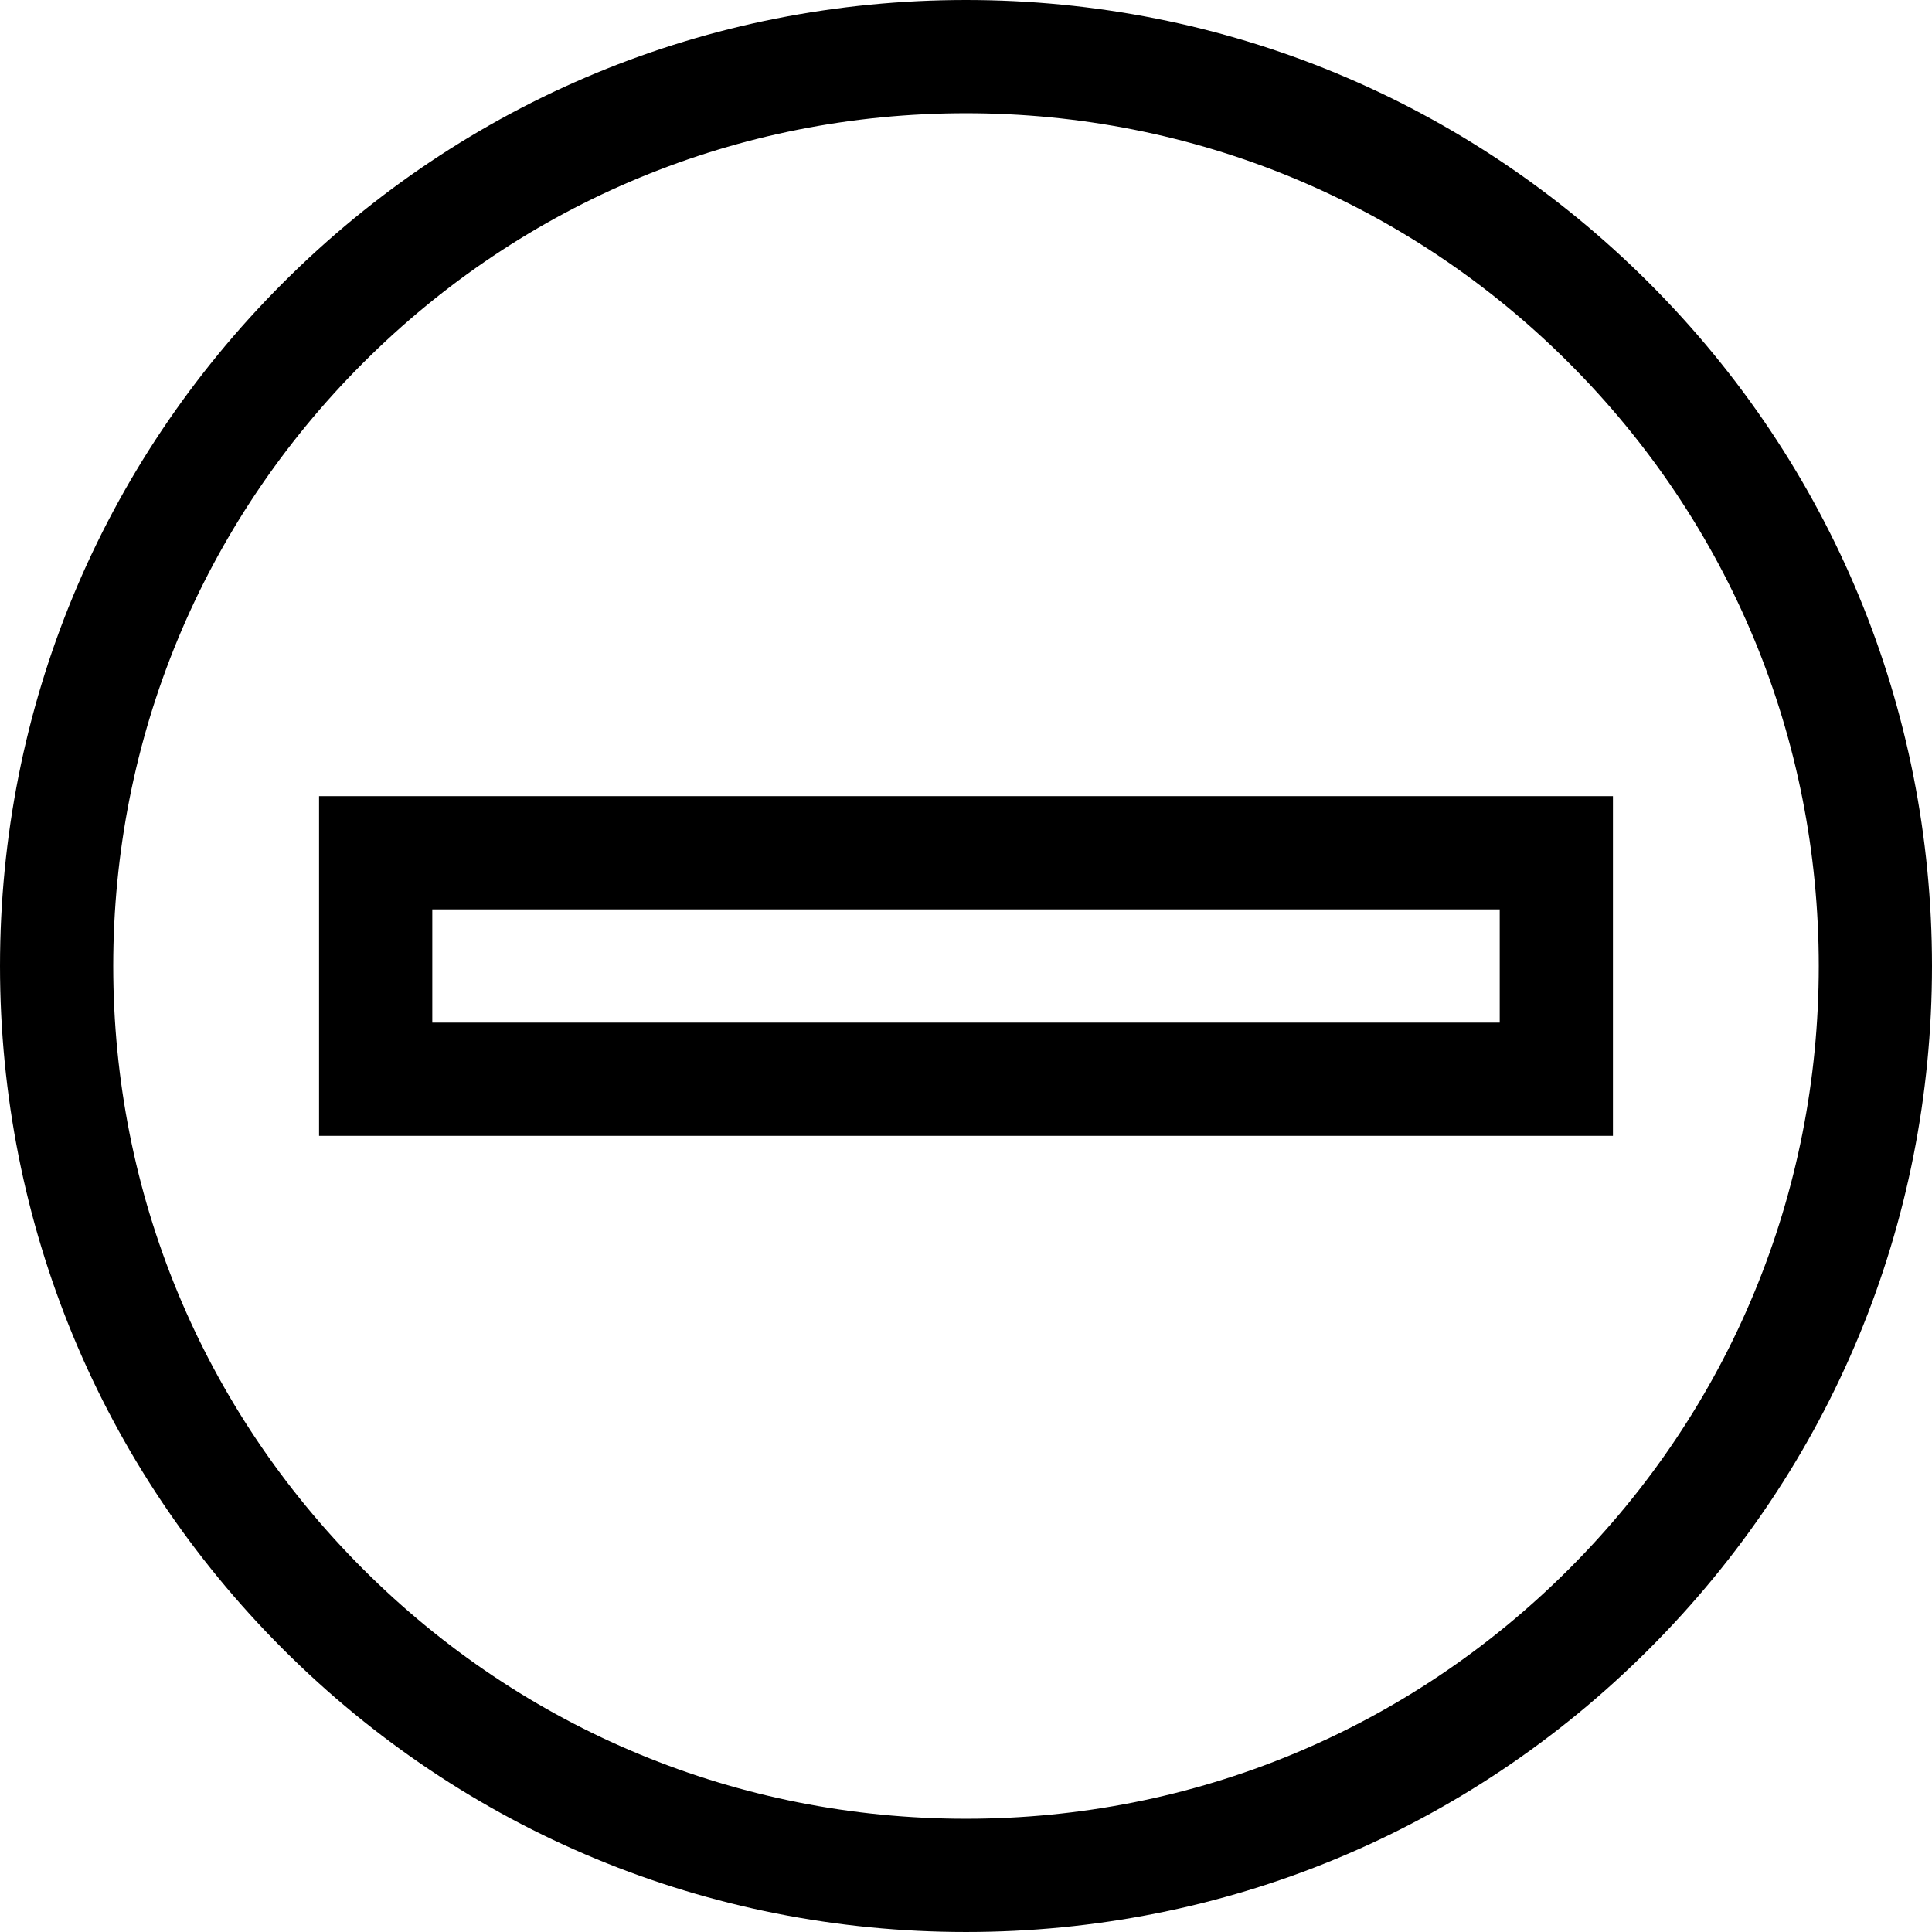 <svg id="Capa_1" enable-background="new 0 0 511.883 511.883" height="512" viewBox="0 0 511.883 511.883" width="512" xmlns="http://www.w3.org/2000/svg"><g><path d="m436.919 74.963c-48.341-48.34-112.613-74.963-180.978-74.963s-132.637 26.623-180.978 74.963-74.963 112.614-74.963 180.978 26.623 132.637 74.963 180.978 112.614 74.963 180.978 74.963 132.637-26.623 180.978-74.963c48.342-48.341 74.964-112.614 74.964-180.978s-26.622-132.637-74.964-180.978zm-21.213 340.743c-42.675 42.675-99.413 66.177-159.765 66.177-60.351 0-117.09-23.502-159.765-66.177-42.674-42.674-66.176-99.414-66.176-159.765s23.502-117.09 66.177-159.765c42.674-42.674 99.413-66.176 159.764-66.176 60.352 0 117.09 23.502 159.765 66.177 42.675 42.674 66.177 99.414 66.177 159.765s-23.502 117.09-66.177 159.764z"/><path d="m84.535 210.941v90h342.813v-90zm312.813 60h-282.813v-30h282.813z"/></g></svg>
